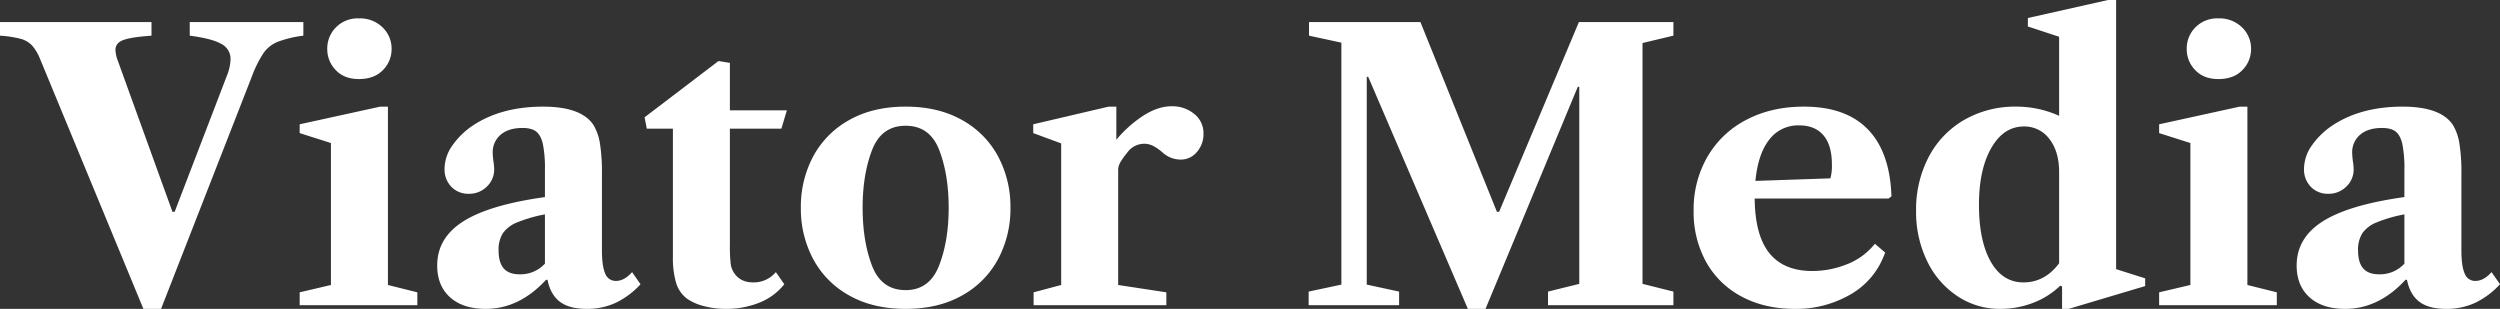 <svg xmlns="http://www.w3.org/2000/svg" width="1162.629" height="143.64" viewBox="0 0 1162.629 143.64"><rect x="0" y="0" width="1162.629" height="143.64" fill="#333333" stroke="none"/><path id="Trazado_4" data-name="Trazado 4" d="M15.048-114.912a20.434,20.434,0,0,0-3.677-5.985,11.459,11.459,0,0,0-5.216-2.993,51.889,51.889,0,0,0-9.576-1.453v-6.327H67.032v6.327q-9.576.684-13.167,2.052t-3.591,4.617a15.076,15.076,0,0,0,1.026,4.788L76.779-43.434h1.026l24.282-63.27a22.01,22.01,0,0,0,1.71-7.695,7.8,7.8,0,0,0-4.275-7.1q-4.275-2.48-14.706-3.847v-6.327h52.839v6.327a52.317,52.317,0,0,0-12.056,2.907,14.982,14.982,0,0,0-6.5,5.215,54.293,54.293,0,0,0-5.386,10.859L71.478,1.71H63.27Zm133.722-4.275a13.948,13.948,0,0,1,4.018-10,14.123,14.123,0,0,1,10.688-4.189,14.912,14.912,0,0,1,11.03,4.189,13.654,13.654,0,0,1,4.189,10,13.745,13.745,0,0,1-4.019,9.832q-4.019,4.19-11.2,4.19-6.84,0-10.773-4.19A13.9,13.9,0,0,1,148.77-119.187ZM190.665,0h-54.72V-5.985L150.48-9.4V-75.411l-14.535-4.617v-4.1l37.449-8.208h3.591V-9.4l13.68,3.42Zm31.806,1.71q-10.6,0-16.587-5.387T199.9-18.468q0-12.825,12.141-20.52T250-50.274V-62.757a58.4,58.4,0,0,0-.94-12.141q-.94-4.1-3.078-5.814t-6.413-1.71q-6.5,0-10.174,3.163a10.6,10.6,0,0,0-3.676,8.465,36.131,36.131,0,0,0,.342,3.933,27.868,27.868,0,0,1,.342,3.591,10.915,10.915,0,0,1-3.42,8.123,11.545,11.545,0,0,1-8.379,3.334,10.842,10.842,0,0,1-8.122-3.249,11.507,11.507,0,0,1-3.163-8.379,19.03,19.03,0,0,1,3.591-10.773,36.274,36.274,0,0,1,9.918-9.576Q230-92.34,249.147-92.34q17.784,0,23.427,8.55a23.713,23.713,0,0,1,2.992,8.465,85.927,85.927,0,0,1,.941,14.45V-25.65q0,7.524,1.539,10.944a5.154,5.154,0,0,0,4.959,3.42q3.933,0,7.524-4.1l3.933,5.643a37.986,37.986,0,0,1-11.543,8.635A31.459,31.459,0,0,1,269.5,1.71q-8.208,0-12.569-3.334T251.2-11.8h-.684Q238.032,1.71,222.471,1.71ZM238.2-14.364A15.408,15.408,0,0,0,250-19.323V-42.237a65.636,65.636,0,0,0-13,3.762,14.758,14.758,0,0,0-6.583,5.044,14.282,14.282,0,0,0-1.967,7.951q0,5.643,2.394,8.379T238.2-14.364ZM333.963,1.71a39.142,39.142,0,0,1-10-1.282,23.9,23.9,0,0,1-7.952-3.505,14.411,14.411,0,0,1-5.044-7.439,41.677,41.677,0,0,1-1.453-12.056V-82.08H297.369l-1.026-5.3,34.371-26.163,5.3.855V-90.63H362.52l-2.565,8.55h-23.94v53.694a77.872,77.872,0,0,0,.342,8.892,9.663,9.663,0,0,0,1.368,4.1q2.907,4.788,9.063,4.788a13.318,13.318,0,0,0,10.6-4.788l3.933,5.643A27.784,27.784,0,0,1,349.781-1.2,41.368,41.368,0,0,1,333.963,1.71Zm83.79-94.05q15.219,0,26.249,6.242A42,42,0,0,1,460.759-69.17a49.684,49.684,0,0,1,5.729,23.855,49.684,49.684,0,0,1-5.729,23.854A42,42,0,0,1,444-4.531Q432.972,1.71,417.753,1.71T391.5-4.531A42,42,0,0,1,374.746-21.46a49.684,49.684,0,0,1-5.728-23.854,49.684,49.684,0,0,1,5.728-23.855A42,42,0,0,1,391.5-86.1Q402.534-92.34,417.753-92.34ZM397.746-45.315q0,15.561,4.361,26.932T417.753-7.011q11.115,0,15.561-11.457t4.446-26.847q0-15.39-4.361-26.762T417.753-83.448q-11.286,0-15.646,11.371T397.746-45.315Zm143.64-47.2a15.922,15.922,0,0,1,10.6,3.591,11.337,11.337,0,0,1,4.275,9.063,12.621,12.621,0,0,1-3.078,8.636,9.641,9.641,0,0,1-7.524,3.505,12.509,12.509,0,0,1-8.379-3.249,21.363,21.363,0,0,0-4.531-3.164,9.221,9.221,0,0,0-4.018-.94,9.766,9.766,0,0,0-8.037,4.275,33.74,33.74,0,0,0-3.164,4.446,9.072,9.072,0,0,0-.769,1.966,5.851,5.851,0,0,0-.171,1.111V-9.4l22.4,3.42V0H477.261V-5.985L490.086-9.4V-75.24l-13-4.788v-4.1l35.055-8.208h3.591v15.39a56.776,56.776,0,0,1,13.081-11.543Q535.4-92.511,541.386-92.511Zm63.954-32.832v-6.327h51.813l35.568,88.236h1.026l37.107-88.236H774.8v6.327l-14.364,3.42v112L774.8-6.327V0H716.49V-6.327l14.535-3.591v-91.656h-.684L687.42,1.71h-8.208l-46.341-107.9h-.684V-9.576l15.048,3.249V0H605.169V-6.327l15.219-3.249V-122.094Zm269.5,75.753H812.592q.171,17.1,6.84,25.394T839.439-15.9a43.044,43.044,0,0,0,15.476-2.907,30.653,30.653,0,0,0,12.4-8.379l1.2-1.368,4.788,4.1-.855,2.052A35.551,35.551,0,0,1,856.625-4.7,50.187,50.187,0,0,1,831.231,1.71q-14.022,0-24.709-5.728a40.394,40.394,0,0,1-16.5-16.074,47.859,47.859,0,0,1-5.814-23.854,48.748,48.748,0,0,1,6.5-25.223,44.45,44.45,0,0,1,18.126-17.1q11.628-6.071,26.676-6.071,19.494,0,29.754,10.6T876.2-50.616Zm-27.018-9.4a22.339,22.339,0,0,0,.684-6.5q0-8.892-3.933-13.509t-11.286-4.617a16.792,16.792,0,0,0-13.936,6.669q-5.215,6.669-6.413,19.152Zm78.831,60.7a35.221,35.221,0,0,1-19.75-5.9A40.359,40.359,0,0,1,892.791-20.52a51.982,51.982,0,0,1-5.13-23.256A52.645,52.645,0,0,1,893.56-69a42.784,42.784,0,0,1,16.5-17.186,47.466,47.466,0,0,1,24.282-6.156,48.159,48.159,0,0,1,19.836,4.275V-124.83l-14.535-4.788v-3.933l37.278-8.379h3.762V-16.758l13.509,4.275v3.591L958.626,1.71h-3.078V-8.721l-.855-.342a37.206,37.206,0,0,1-12.568,7.951A42.381,42.381,0,0,1,926.649,1.71ZM937.593-10.6q9.918,0,16.587-8.892V-61.9q0-9.576-4.531-15.39a14.351,14.351,0,0,0-11.885-5.814q-9.4,0-15.133,10T916.9-46.683q0,16.758,5.472,26.419T937.593-10.6Zm75.924-108.585a13.948,13.948,0,0,1,4.018-10,14.123,14.123,0,0,1,10.688-4.189,14.913,14.913,0,0,1,11.03,4.189,13.654,13.654,0,0,1,4.189,10,13.745,13.745,0,0,1-4.019,9.832q-4.018,4.19-11.2,4.19-6.84,0-10.773-4.19A13.9,13.9,0,0,1,1013.517-119.187ZM1055.412,0h-54.72V-5.985l14.535-3.42V-75.411l-14.535-4.617v-4.1l37.449-8.208h3.591V-9.4l13.68,3.42Zm31.806,1.71q-10.6,0-16.587-5.387t-5.985-14.792q0-12.825,12.141-20.52t37.962-11.286V-62.757a58.4,58.4,0,0,0-.94-12.141q-.941-4.1-3.078-5.814t-6.412-1.71q-6.5,0-10.175,3.163a10.6,10.6,0,0,0-3.677,8.465,36.127,36.127,0,0,0,.342,3.933,27.866,27.866,0,0,1,.342,3.591,10.915,10.915,0,0,1-3.42,8.123,11.546,11.546,0,0,1-8.379,3.334,10.842,10.842,0,0,1-8.122-3.249,11.507,11.507,0,0,1-3.164-8.379,19.03,19.03,0,0,1,3.591-10.773,36.273,36.273,0,0,1,9.918-9.576q13.167-8.55,32.319-8.55,17.784,0,23.427,8.55a23.714,23.714,0,0,1,2.993,8.465,85.935,85.935,0,0,1,.94,14.45V-25.65q0,7.524,1.539,10.944a5.154,5.154,0,0,0,4.959,3.42q3.933,0,7.524-4.1l3.933,5.643a37.986,37.986,0,0,1-11.542,8.635,31.46,31.46,0,0,1-13.424,2.821q-8.208,0-12.568-3.334T1115.946-11.8h-.684Q1102.779,1.71,1087.218,1.71Zm15.732-16.074a15.408,15.408,0,0,0,11.8-4.959V-42.237a65.637,65.637,0,0,0-13,3.762,14.758,14.758,0,0,0-6.583,5.044,14.283,14.283,0,0,0-1.966,7.951q0,5.643,2.394,8.379T1102.95-14.364Z" transform="translate(3.42 141.93)" fill="#fff"></path></svg>
